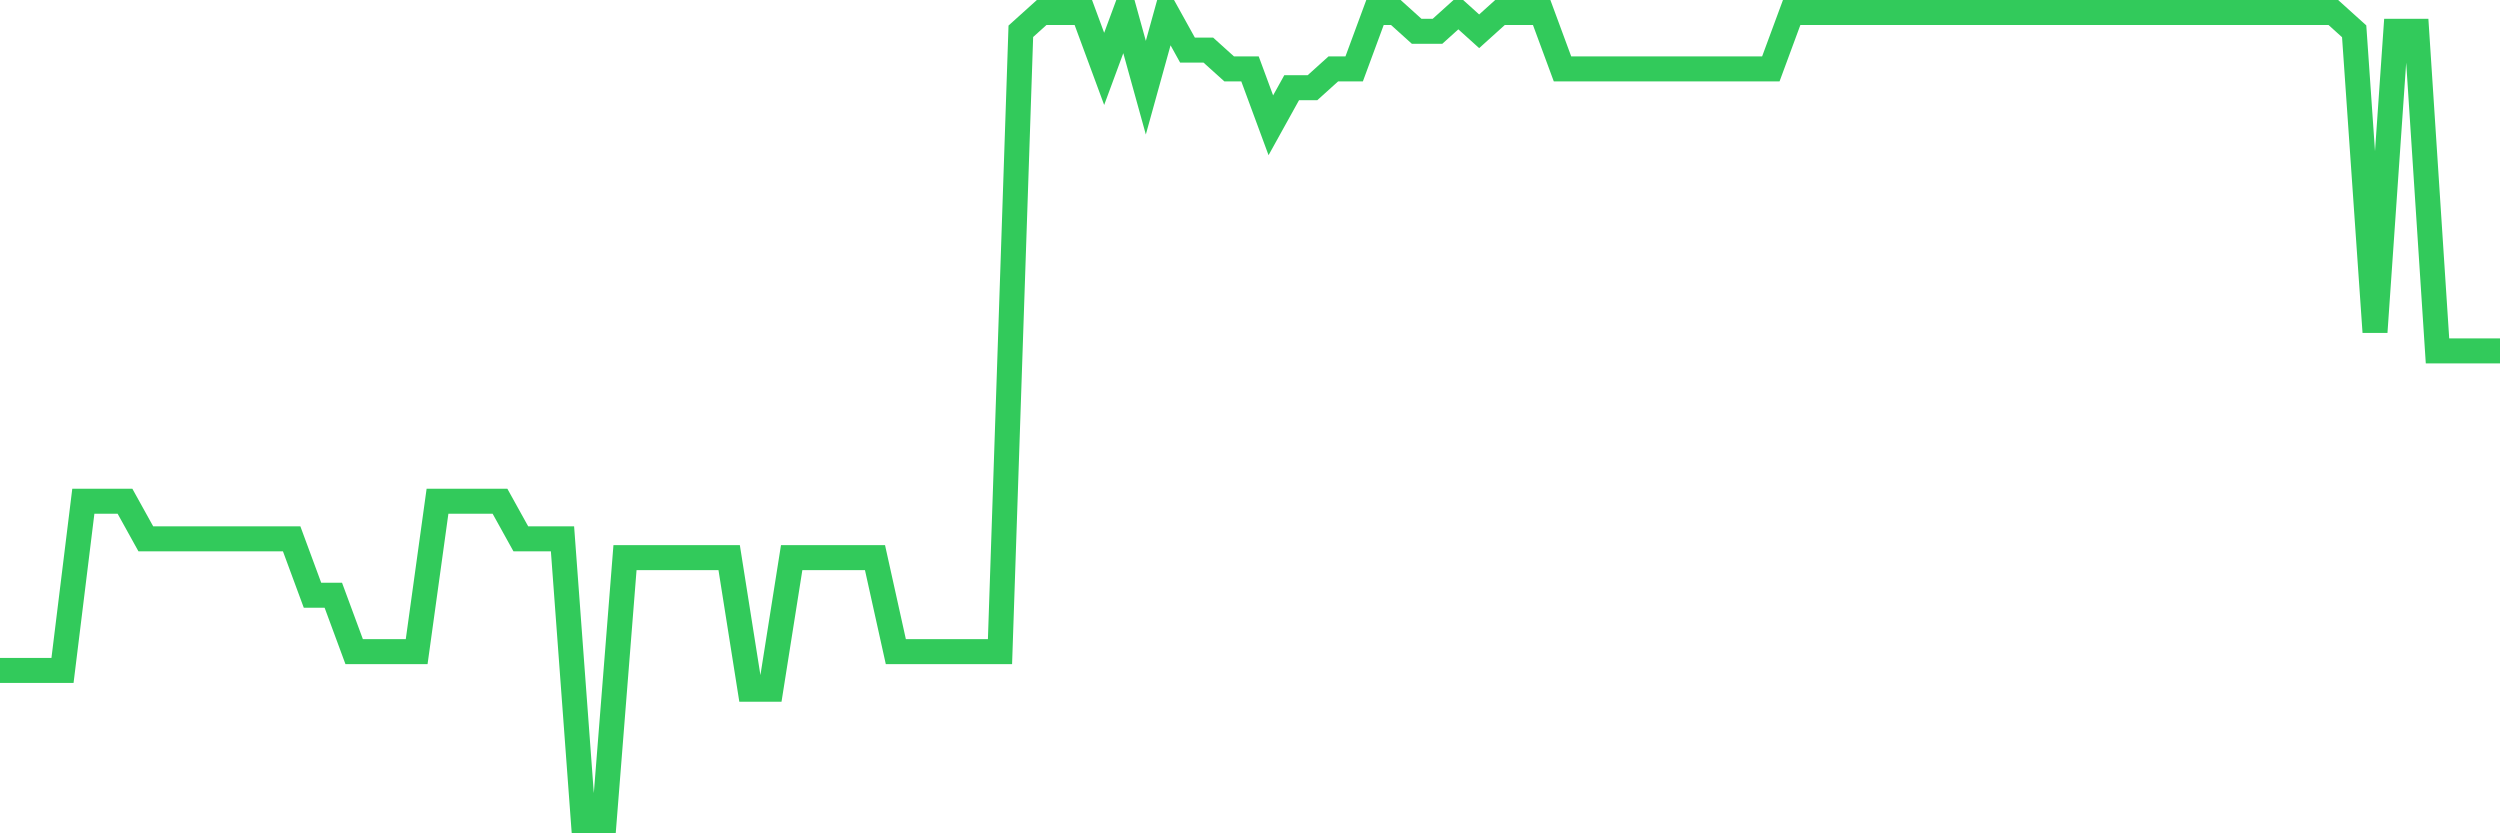 <svg
  xmlns="http://www.w3.org/2000/svg"
  xmlns:xlink="http://www.w3.org/1999/xlink"
  width="120"
  height="40"
  viewBox="0 0 120 40"
  preserveAspectRatio="none"
>
  <polyline
    points="0,32.181 1,32.181 2,32.181 3,32.181 4,24.06 5,24.06 6,24.06 7,25.865 8,25.865 9,25.865 10,25.865 11,25.865 12,25.865 13,25.865 14,25.865 15,28.572 16,28.572 17,31.279 18,31.279 19,31.279 20,31.279 21,24.06 22,24.06 23,24.06 24,24.06 25,25.865 26,25.865 27,25.865 28,39.4 29,39.4 30,26.767 31,26.767 32,26.767 33,26.767 34,26.767 35,26.767 36,33.084 37,33.084 38,26.767 39,26.767 40,26.767 41,26.767 42,26.767 43,31.279 44,31.279 45,31.279 46,31.279 47,31.279 48,31.279 49,1.502 50,0.6 51,0.6 52,0.6 53,3.307 54,0.6 55,4.209 56,0.6 57,2.405 58,2.405 59,3.307 60,3.307 61,6.014 62,4.209 63,4.209 64,3.307 65,3.307 66,0.6 67,0.6 68,1.502 69,1.502 70,0.6 71,1.502 72,0.6 73,0.6 74,0.6 75,3.307 76,3.307 77,3.307 78,3.307 79,3.307 80,3.307 81,3.307 82,3.307 83,3.307 84,3.307 85,3.307 86,0.6 87,0.6 88,0.6 89,0.6 90,0.6 91,0.6 92,0.6 93,0.6 94,0.6 95,0.6 96,0.6 97,0.6 98,0.6 99,0.6 100,0.6 101,0.6 102,0.6 103,0.6 104,0.6 105,0.6 106,0.6 107,0.6 108,0.6 109,0.6 110,0.6 111,0.6 112,0.6 113,1.502 114,15.94 115,1.502 116,1.502 117,16.842 118,16.842 119,16.842 120,16.842"
    fill="none"
    stroke="#32ca5b"
    stroke-width="1.2"
  >
  </polyline>
</svg>